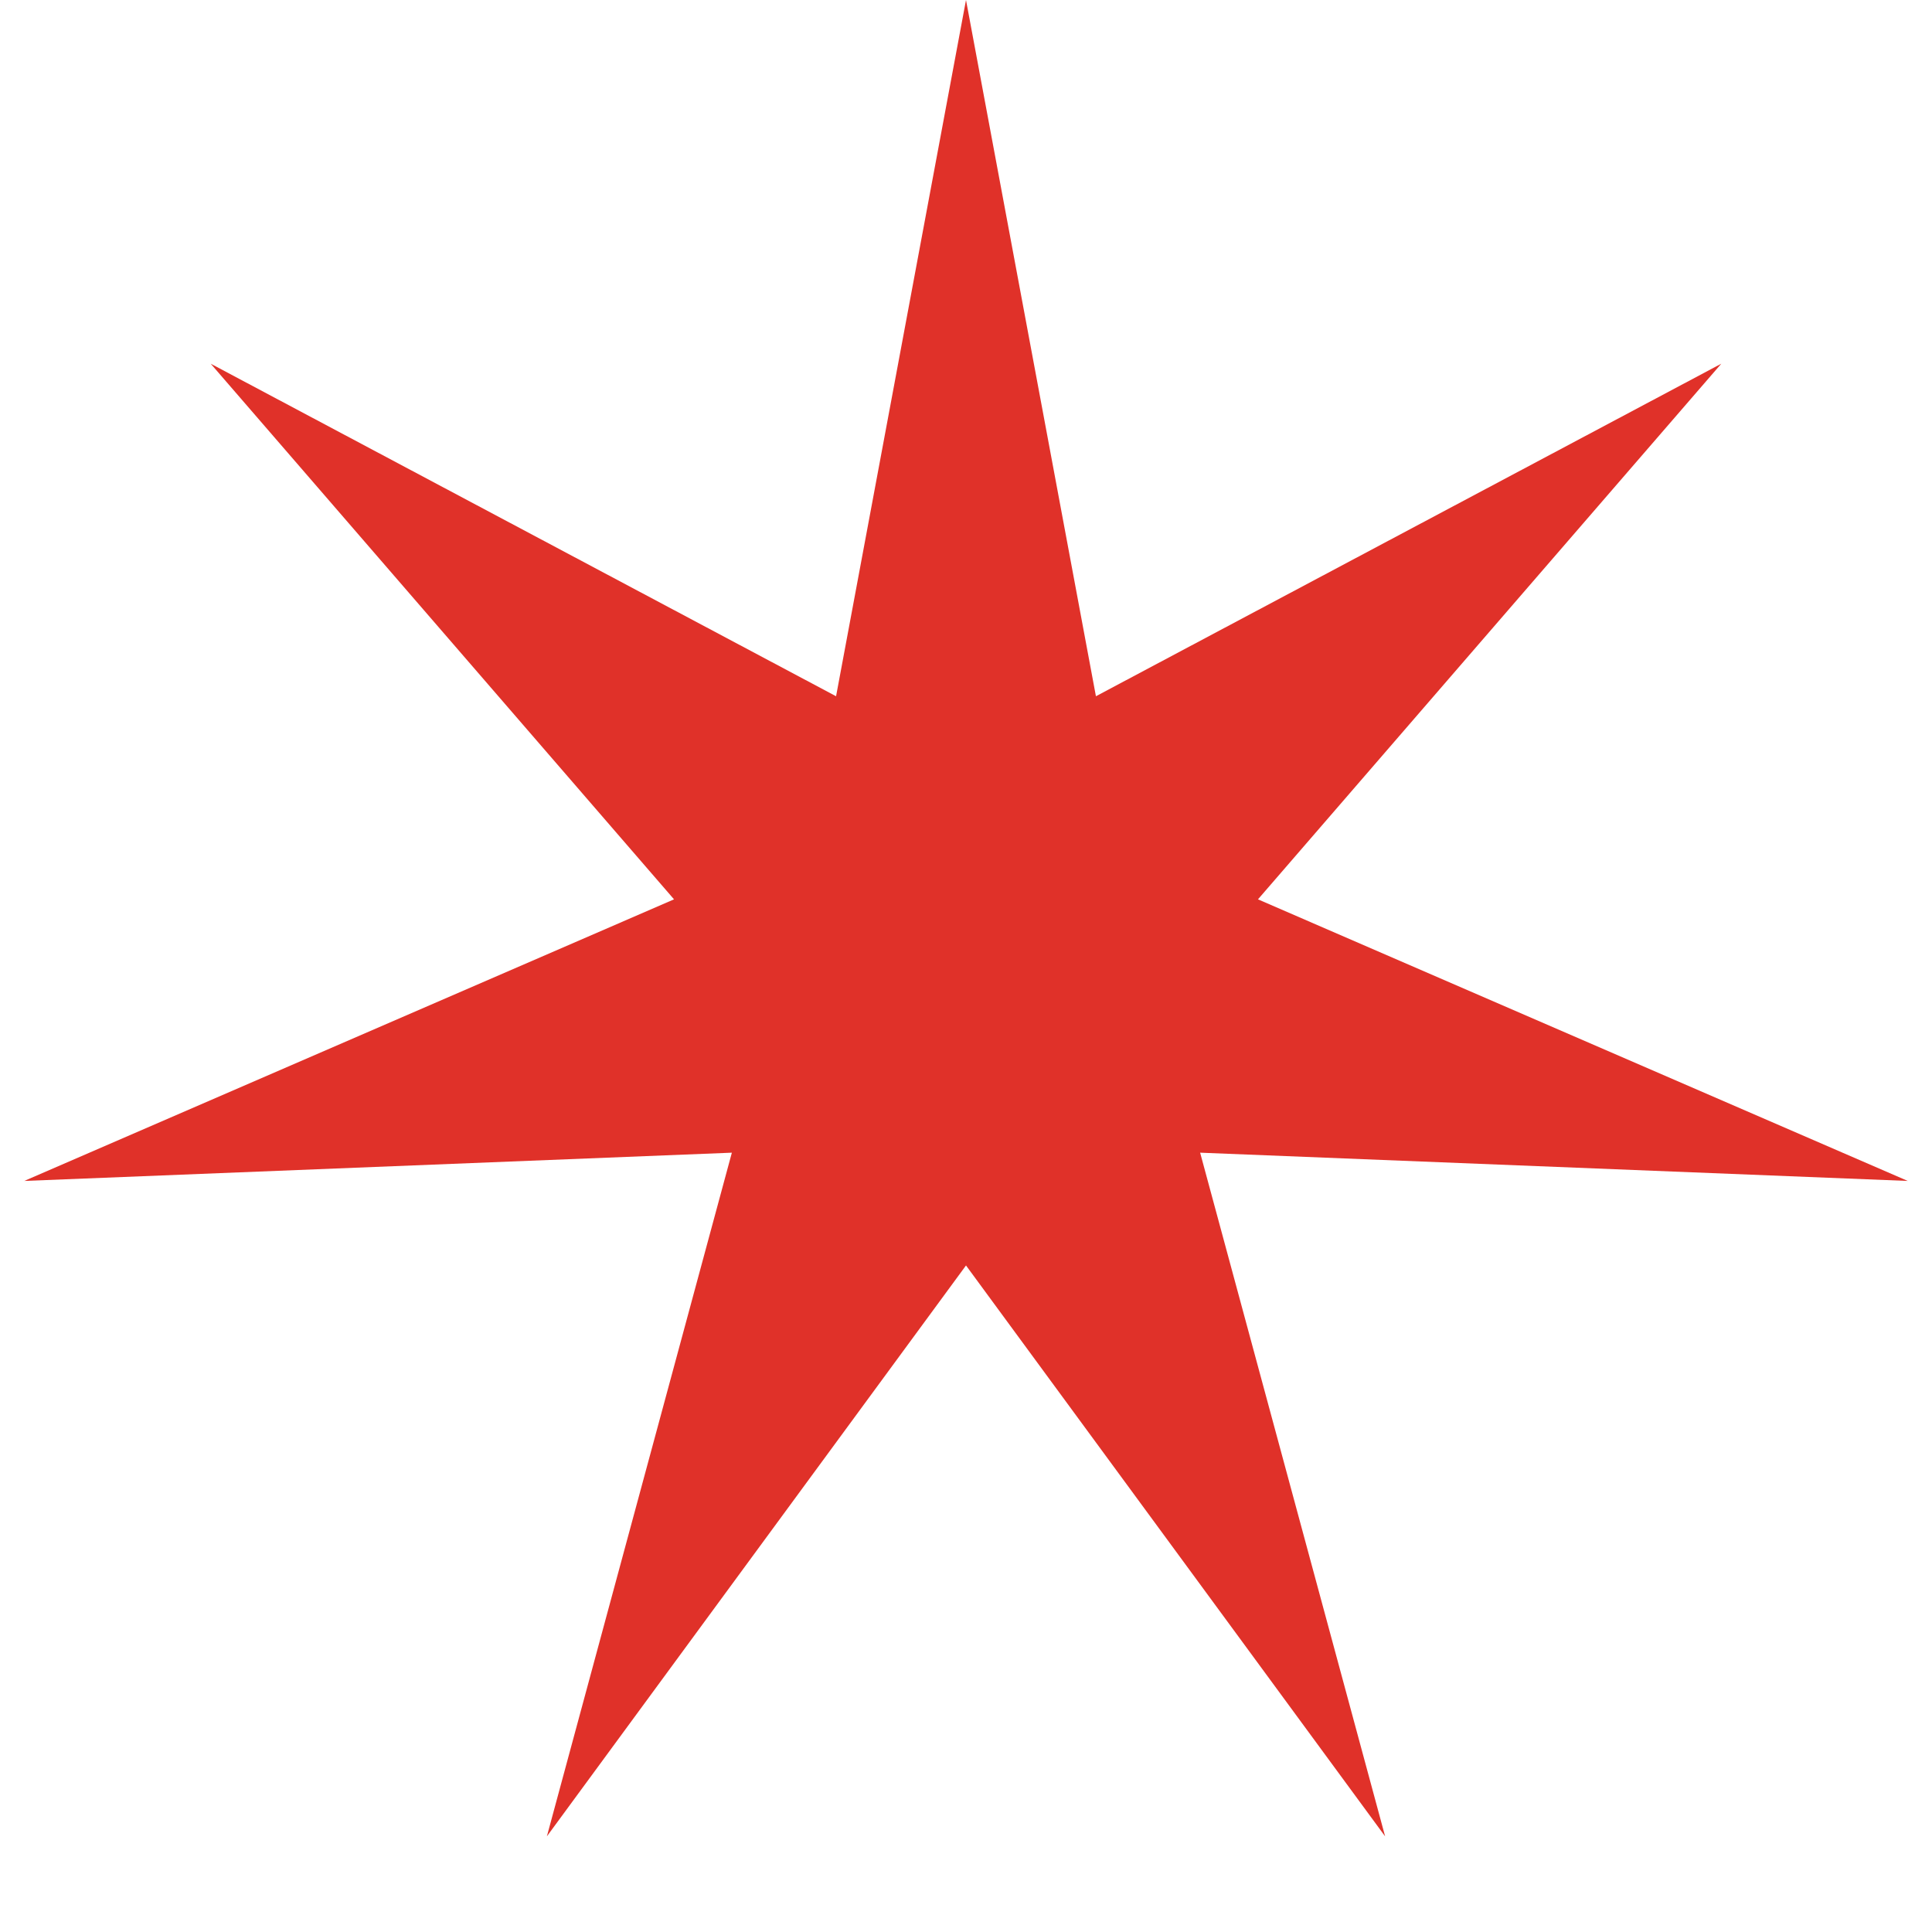 <?xml version="1.0" encoding="UTF-8"?> <svg xmlns="http://www.w3.org/2000/svg" width="16" height="16" viewBox="0 0 16 16" fill="none"> <path d="M8 0L9.076 5.766L14.255 3.012L10.418 7.448L15.799 9.78L9.939 9.546L11.471 15.208L8 10.48L4.529 15.208L6.061 9.546L0.201 9.78L5.582 7.448L1.745 3.012L6.924 5.766L8 0Z" fill="#E03129"></path> </svg> 
